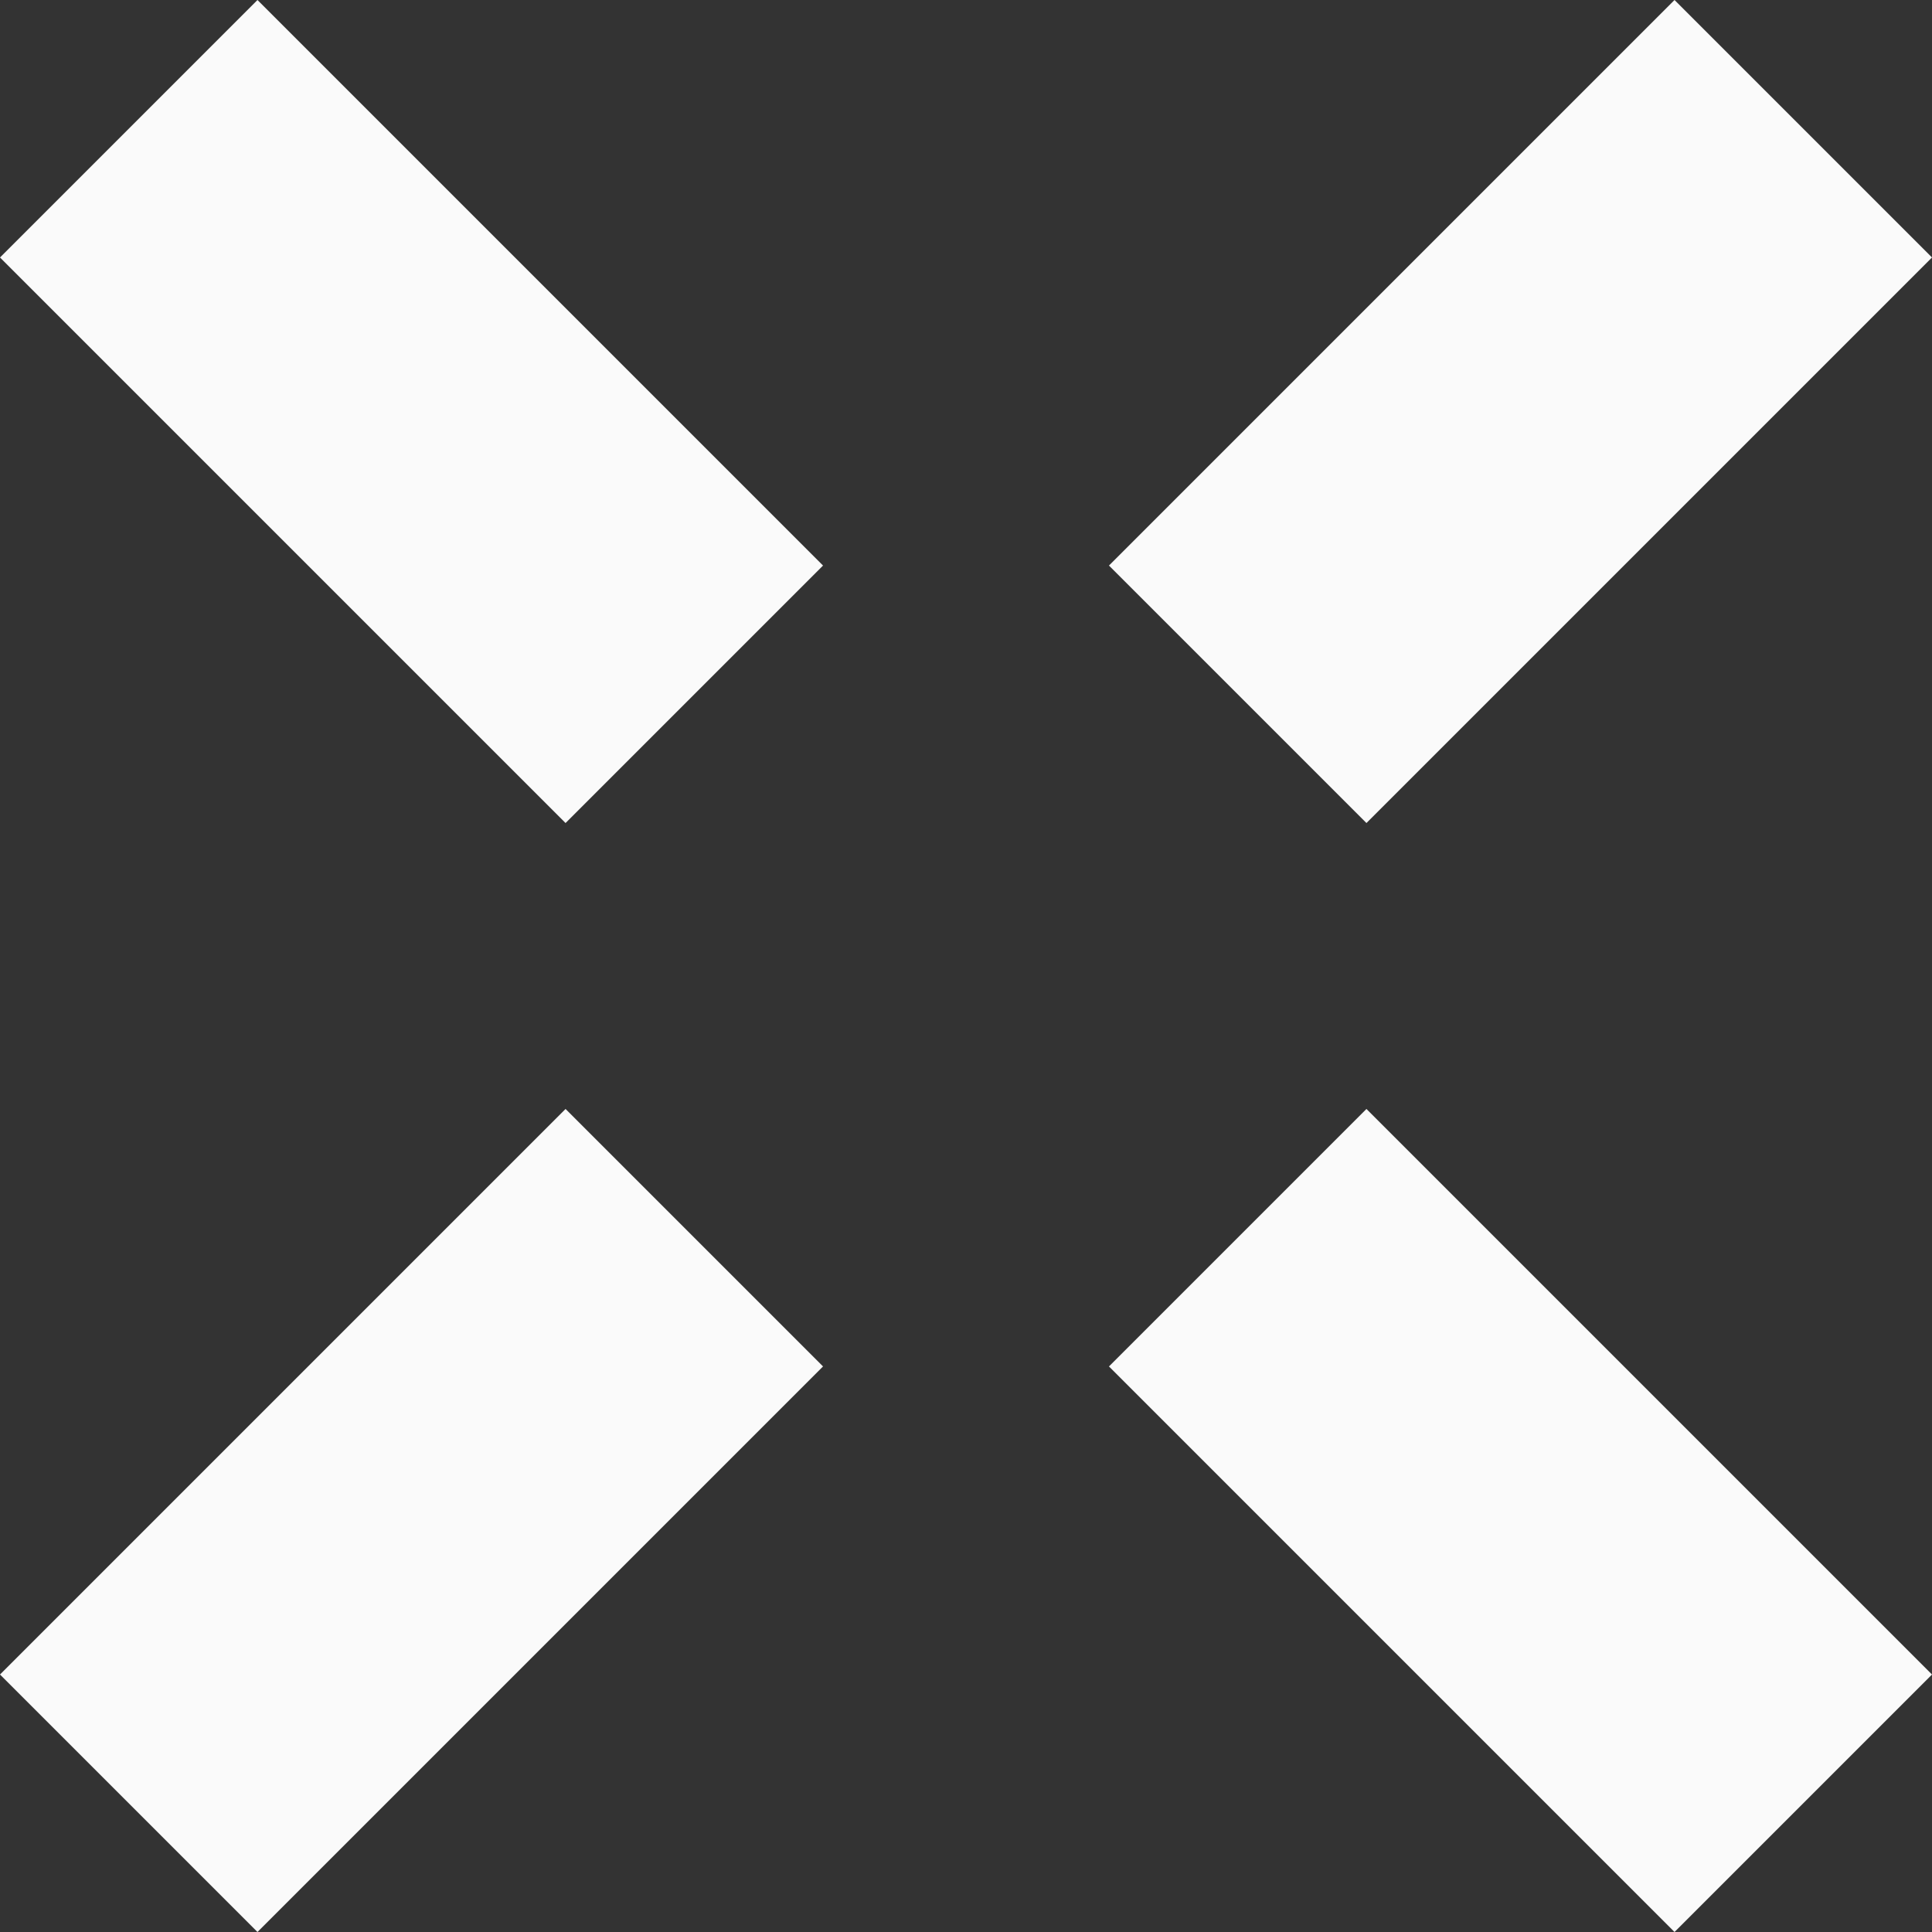 <svg xmlns="http://www.w3.org/2000/svg" width="424.458" height="424.458" viewBox="0 0 424.458 424.458">
  <rect x="0" y="0" width="424.458" height="424.458" fill="#333333" stroke="none"/>
  <g id="グループ_592" data-name="グループ 592" transform="translate(5224 4285)">
    <g id="グループ_590" data-name="グループ 590" transform="translate(1735.51 -5191.64) rotate(-45)">
      <rect id="長方形_901" data-name="長方形 901" width="80" height="175.717" transform="translate(-5602.208 -4240.026)" fill="#fafafa"/>
      <rect id="長方形_902" data-name="長方形 902" width="80" height="175.717" transform="translate(-5602.208 -3895.469)" fill="#fafafa"/>
    </g>
    <g id="グループ_591" data-name="グループ 591" transform="translate(-3892.903 2674.51) rotate(45)">
      <rect id="長方形_901-2" data-name="長方形 901" width="80" height="175.717" transform="translate(-5602.208 -4240.026)" fill="#fafafa"/>
      <rect id="長方形_902-2" data-name="長方形 902" width="80" height="175.717" transform="translate(-5602.208 -3895.469)" fill="#fafafa"/>
    </g>
  </g>
</svg>

